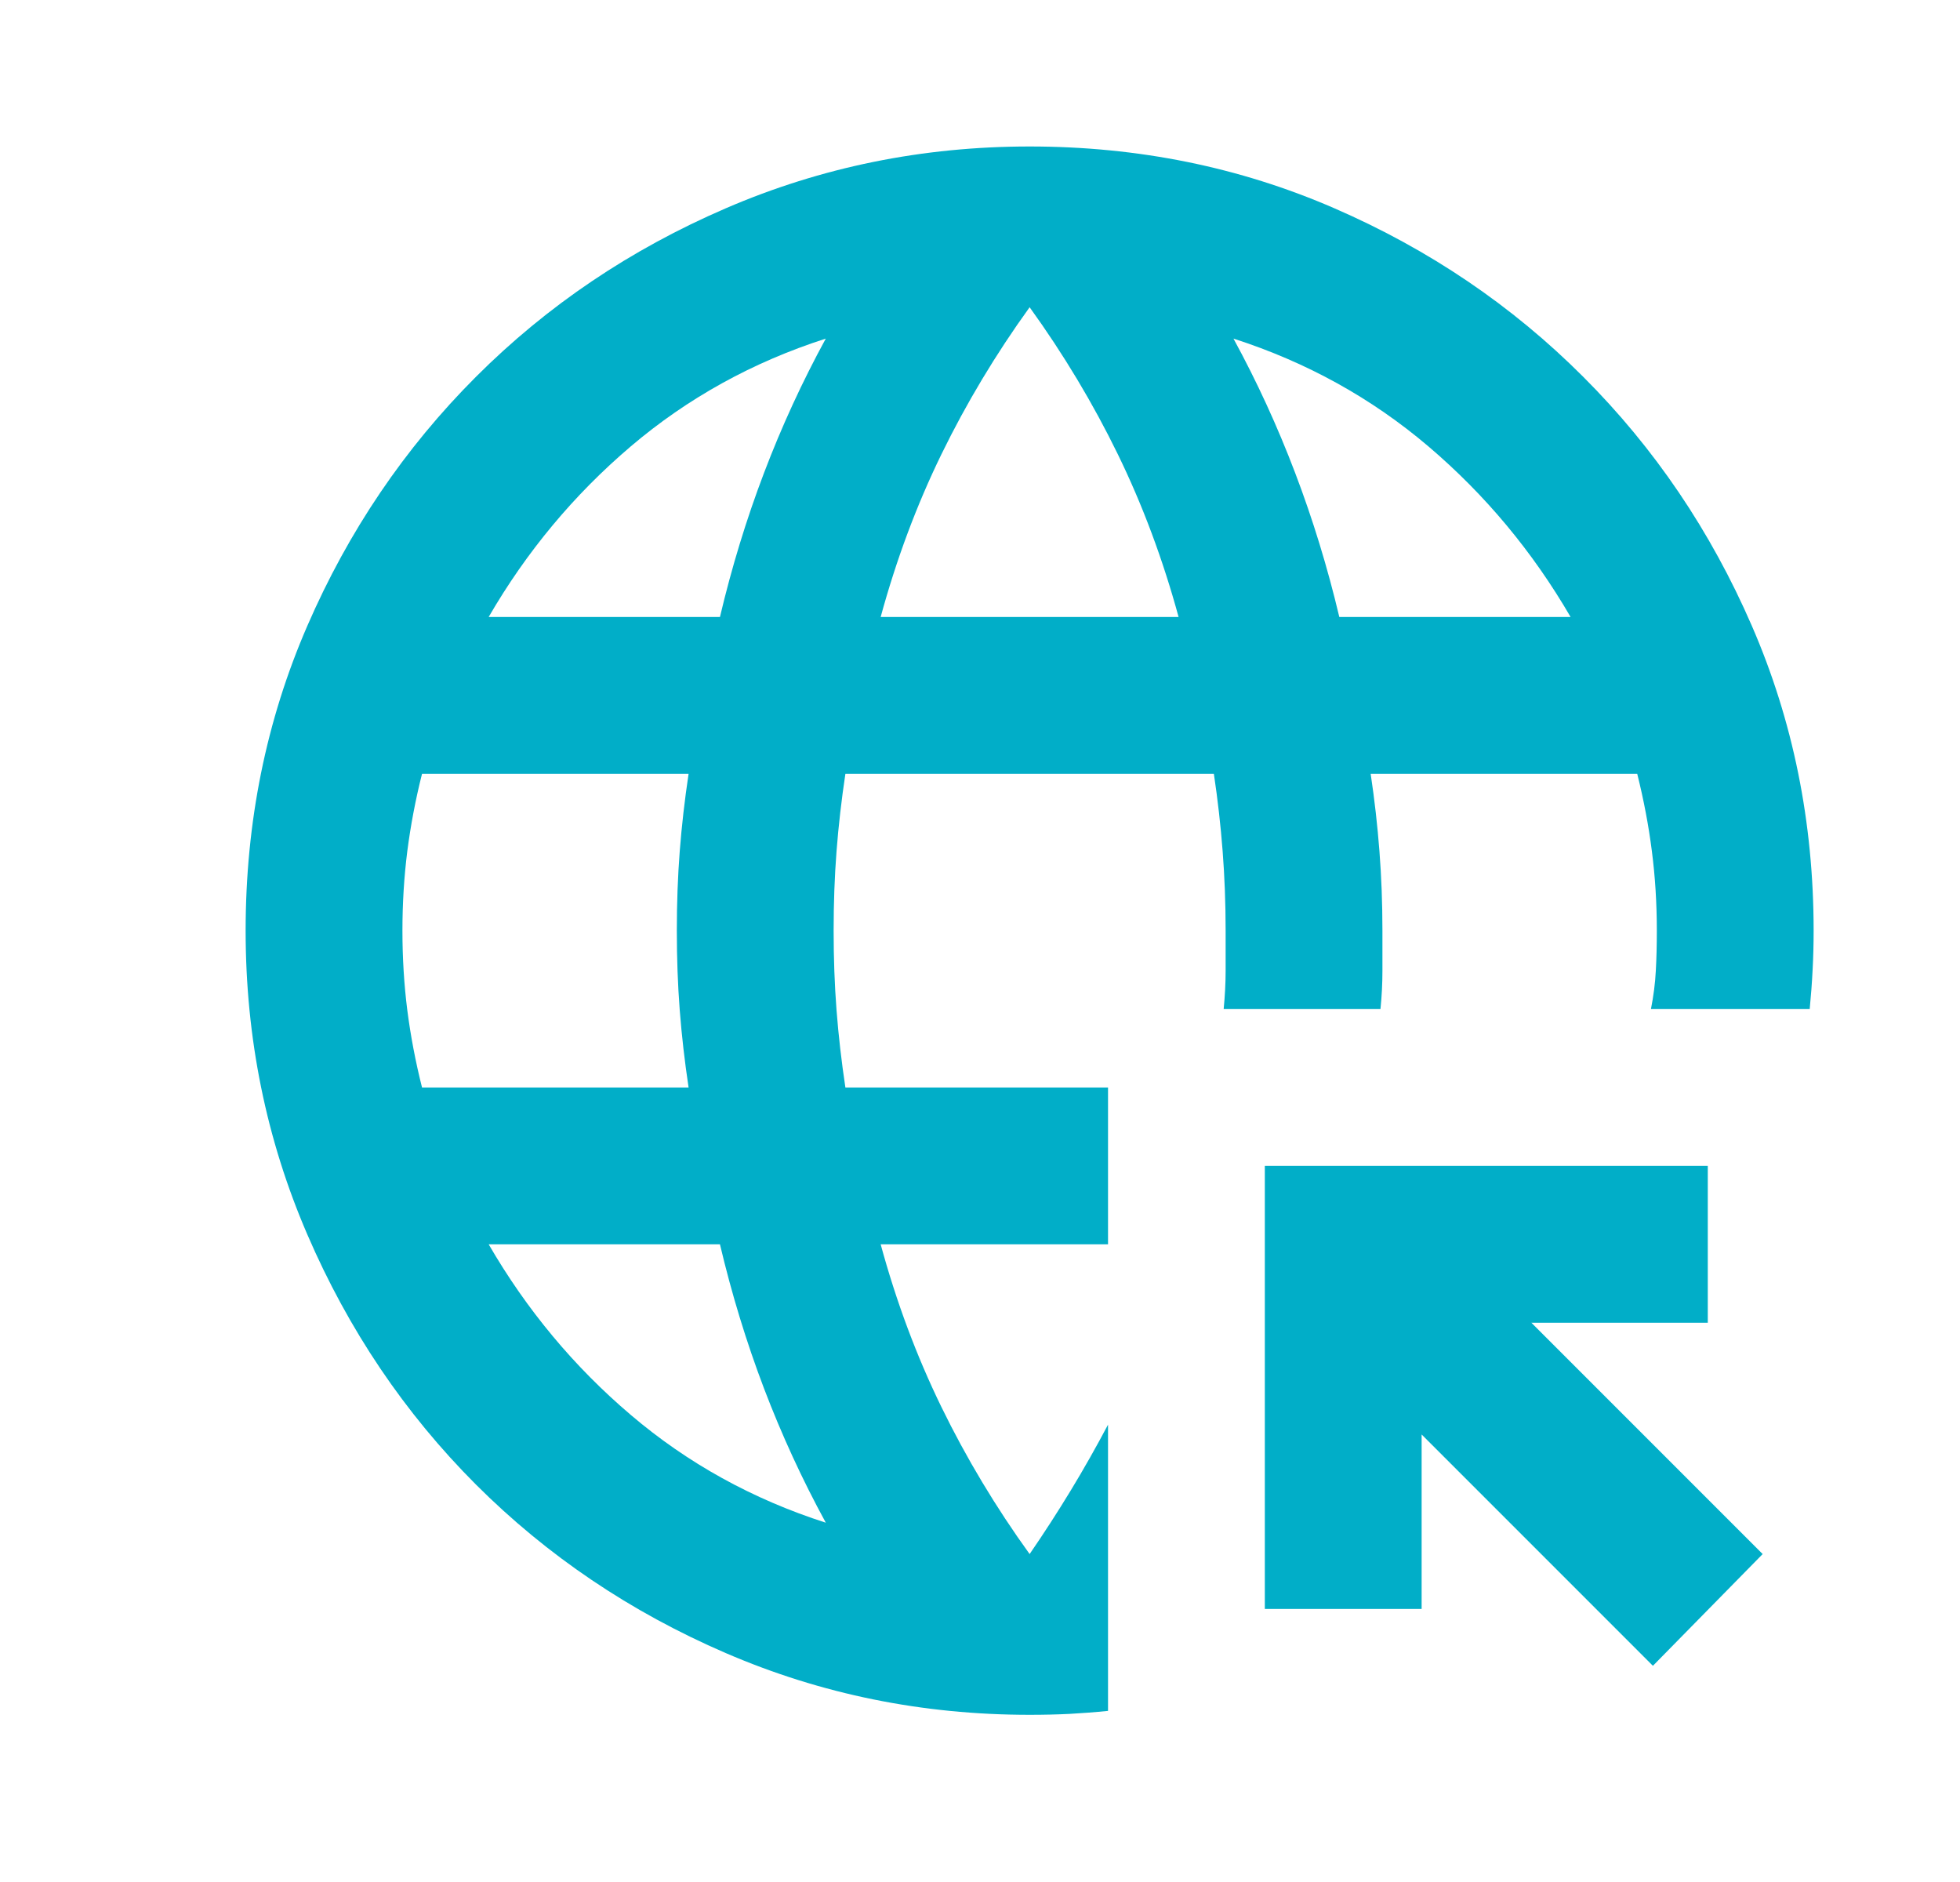 <svg width="25" height="24" viewBox="0 0 25 24" fill="none" xmlns="http://www.w3.org/2000/svg">
<mask id="mask0_985_23203" style="mask-type:alpha" maskUnits="userSpaceOnUse" x="0" y="0" width="25" height="24">
<rect x="0.68" width="24" height="24" fill="#D9D9D9"/>
</mask>
<g mask="url(#mask0_985_23203)">
<path d="M10.533 19.418C10.233 18.868 9.97 18.297 9.745 17.706C9.52 17.114 9.333 16.502 9.183 15.868H6.233C6.716 16.701 7.32 17.427 8.045 18.043C8.77 18.66 9.599 19.118 10.533 19.418ZM5.383 13.868H8.783C8.733 13.535 8.695 13.206 8.67 12.881C8.645 12.556 8.633 12.218 8.633 11.868C8.633 11.518 8.645 11.181 8.67 10.856C8.695 10.531 8.733 10.201 8.783 9.868H5.383C5.299 10.201 5.237 10.531 5.195 10.856C5.154 11.181 5.133 11.518 5.133 11.868C5.133 12.218 5.154 12.556 5.195 12.881C5.237 13.206 5.299 13.535 5.383 13.868ZM6.233 7.868H9.183C9.333 7.235 9.52 6.622 9.745 6.031C9.97 5.439 10.233 4.868 10.533 4.318C9.599 4.618 8.77 5.077 8.045 5.693C7.32 6.31 6.716 7.035 6.233 7.868ZM11.233 7.868H15.033C14.833 7.135 14.575 6.443 14.258 5.793C13.941 5.143 13.566 4.518 13.133 3.918C12.7 4.518 12.325 5.143 12.008 5.793C11.691 6.443 11.433 7.135 11.233 7.868ZM17.083 7.868H20.033C19.549 7.035 18.945 6.31 18.22 5.693C17.495 5.077 16.666 4.618 15.733 4.318C16.033 4.868 16.295 5.439 16.52 6.031C16.745 6.622 16.933 7.235 17.083 7.868ZM13.133 21.868C11.766 21.868 10.475 21.606 9.258 21.081C8.041 20.556 6.979 19.839 6.07 18.931C5.162 18.022 4.445 16.96 3.92 15.743C3.395 14.527 3.133 13.235 3.133 11.868C3.133 10.485 3.395 9.189 3.92 7.981C4.445 6.772 5.162 5.714 6.07 4.806C6.979 3.897 8.041 3.181 9.258 2.656C10.475 2.131 11.766 1.868 13.133 1.868C14.516 1.868 15.812 2.131 17.02 2.656C18.229 3.181 19.287 3.897 20.195 4.806C21.104 5.714 21.82 6.772 22.345 7.981C22.87 9.189 23.133 10.485 23.133 11.868C23.133 12.035 23.129 12.201 23.12 12.368C23.112 12.535 23.099 12.701 23.083 12.868H21.058C21.091 12.701 21.112 12.539 21.12 12.381C21.129 12.222 21.133 12.052 21.133 11.868C21.133 11.518 21.112 11.181 21.07 10.856C21.029 10.531 20.966 10.201 20.883 9.868H17.483C17.533 10.201 17.57 10.531 17.595 10.856C17.62 11.181 17.633 11.518 17.633 11.868V12.381C17.633 12.539 17.625 12.701 17.608 12.868H15.608C15.624 12.701 15.633 12.539 15.633 12.381V11.868C15.633 11.518 15.62 11.181 15.595 10.856C15.57 10.531 15.533 10.201 15.483 9.868H10.783C10.733 10.201 10.695 10.531 10.67 10.856C10.645 11.181 10.633 11.518 10.633 11.868C10.633 12.218 10.645 12.556 10.67 12.881C10.695 13.206 10.733 13.535 10.783 13.868H14.133V15.868H11.233C11.433 16.602 11.691 17.293 12.008 17.943C12.325 18.593 12.7 19.218 13.133 19.818C13.316 19.552 13.491 19.281 13.658 19.006C13.825 18.731 13.983 18.451 14.133 18.168V21.818C13.966 21.835 13.804 21.847 13.645 21.856C13.487 21.864 13.316 21.868 13.133 21.868ZM21.083 21.243L18.133 18.293V20.518H16.133V14.868H21.783V16.868H19.533L22.483 19.818L21.083 21.243Z" fill="#01AEC8"/>
</g>
</svg>
